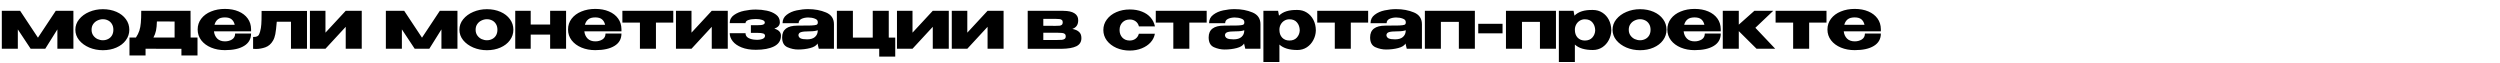 <?xml version="1.0" encoding="UTF-8"?> <svg xmlns="http://www.w3.org/2000/svg" width="359" height="9" viewBox="0 0 359 9" fill="none"><path d="M10.54 1.55V7H8.24V4.22L6.5 7H4.4L2.56 4.22V7H0.26V1.55H2.89L5.45 5.41L8.01 1.55H10.54ZM14.771 1.32C15.491 1.32 16.14 1.447 16.721 1.7C17.3 1.953 17.754 2.307 18.081 2.76C18.407 3.207 18.57 3.71 18.57 4.27C18.57 4.823 18.404 5.327 18.07 5.78C17.744 6.227 17.291 6.577 16.71 6.83C16.137 7.083 15.491 7.21 14.771 7.21C14.077 7.21 13.427 7.083 12.82 6.83C12.214 6.57 11.727 6.217 11.361 5.77C11.001 5.317 10.82 4.817 10.82 4.27C10.82 3.717 11.001 3.217 11.361 2.77C11.727 2.317 12.21 1.963 12.81 1.71C13.417 1.45 14.07 1.32 14.771 1.32ZM14.771 5.78C15.037 5.78 15.284 5.723 15.511 5.61C15.744 5.497 15.931 5.327 16.07 5.1C16.21 4.867 16.28 4.59 16.28 4.27C16.28 3.95 16.21 3.677 16.07 3.45C15.931 3.217 15.744 3.043 15.511 2.93C15.284 2.817 15.037 2.76 14.771 2.76C14.511 2.76 14.254 2.82 14.001 2.94C13.754 3.053 13.55 3.223 13.39 3.45C13.23 3.677 13.15 3.95 13.15 4.27C13.15 4.59 13.23 4.863 13.39 5.09C13.55 5.317 13.754 5.49 14.001 5.61C14.254 5.723 14.511 5.78 14.771 5.78ZM27.372 5.39H28.362V7.96H26.052V7.01L20.902 7V7.96H18.592V5.39H19.522C19.742 5.057 19.905 4.727 20.012 4.4C20.118 4.073 20.188 3.7 20.222 3.28C20.262 2.86 20.282 2.283 20.282 1.55H27.362L27.372 5.39ZM22.532 3.08C22.518 3.613 22.475 4.053 22.402 4.4C22.328 4.747 22.205 5.077 22.032 5.39H25.072V3.09L22.532 3.08ZM36.054 4.5H30.724C30.771 4.92 30.928 5.267 31.194 5.54C31.468 5.807 31.838 5.94 32.304 5.94C32.684 5.94 33.021 5.85 33.314 5.67C33.614 5.483 33.764 5.2 33.764 4.82H36.054C36.054 5.593 35.721 6.183 35.054 6.59C34.394 6.997 33.474 7.2 32.294 7.2C31.568 7.2 30.908 7.077 30.314 6.83C29.721 6.583 29.251 6.237 28.904 5.79C28.558 5.337 28.384 4.82 28.384 4.24C28.384 3.653 28.554 3.137 28.894 2.69C29.241 2.237 29.711 1.89 30.304 1.65C30.904 1.403 31.568 1.28 32.294 1.28C33.041 1.28 33.694 1.4 34.254 1.64C34.821 1.88 35.261 2.22 35.574 2.66C35.888 3.093 36.048 3.603 36.054 4.19V4.24H36.074H36.054V4.5ZM32.294 2.5C31.854 2.5 31.518 2.593 31.284 2.78C31.051 2.967 30.891 3.227 30.804 3.56H33.704C33.631 3.227 33.484 2.967 33.264 2.78C33.044 2.593 32.721 2.5 32.294 2.5ZM44.084 1.57V7H41.784V3.12H39.744C39.678 3.933 39.608 4.53 39.534 4.91C39.461 5.283 39.348 5.597 39.194 5.85C38.928 6.31 38.568 6.623 38.114 6.79C37.661 6.95 37.208 7.03 36.754 7.03C36.594 7.03 36.458 7.023 36.344 7.01V5.31C36.598 5.31 36.784 5.283 36.904 5.23C37.031 5.17 37.118 5.097 37.164 5.01C37.218 4.917 37.278 4.767 37.344 4.56C37.444 4.207 37.504 3.85 37.524 3.49C37.551 3.13 37.564 2.6 37.564 1.9V1.57H44.084ZM46.736 4.69L49.646 1.55H51.946V7H49.646V3.85L46.736 7H44.506V1.55H46.736V4.69ZM65.69 1.55V7H63.39V4.22L61.65 7H59.55L57.71 4.22V7H55.41V1.55H58.04L60.6 5.41L63.16 1.55H65.69ZM69.92 1.32C70.64 1.32 71.29 1.447 71.87 1.7C72.45 1.953 72.903 2.307 73.23 2.76C73.557 3.207 73.72 3.71 73.72 4.27C73.72 4.823 73.553 5.327 73.22 5.78C72.894 6.227 72.44 6.577 71.86 6.83C71.287 7.083 70.64 7.21 69.92 7.21C69.227 7.21 68.577 7.083 67.97 6.83C67.364 6.57 66.877 6.217 66.51 5.77C66.15 5.317 65.97 4.817 65.97 4.27C65.97 3.717 66.15 3.217 66.51 2.77C66.877 2.317 67.36 1.963 67.96 1.71C68.567 1.45 69.22 1.32 69.92 1.32ZM69.92 5.78C70.187 5.78 70.433 5.723 70.66 5.61C70.894 5.497 71.08 5.327 71.22 5.1C71.36 4.867 71.43 4.59 71.43 4.27C71.43 3.95 71.36 3.677 71.22 3.45C71.08 3.217 70.894 3.043 70.66 2.93C70.433 2.817 70.187 2.76 69.92 2.76C69.66 2.76 69.403 2.82 69.15 2.94C68.903 3.053 68.7 3.223 68.54 3.45C68.38 3.677 68.3 3.95 68.3 4.27C68.3 4.59 68.38 4.863 68.54 5.09C68.7 5.317 68.903 5.49 69.15 5.61C69.403 5.723 69.66 5.78 69.92 5.78ZM78.999 3.52V1.55H81.289V7H78.999V4.97H76.209V7H73.989V1.55H76.209V3.52H78.999ZM89.241 4.5H83.911C83.958 4.92 84.114 5.267 84.381 5.54C84.654 5.807 85.024 5.94 85.491 5.94C85.871 5.94 86.208 5.85 86.501 5.67C86.801 5.483 86.951 5.2 86.951 4.82H89.241C89.241 5.593 88.908 6.183 88.241 6.59C87.581 6.997 86.661 7.2 85.481 7.2C84.754 7.2 84.094 7.077 83.501 6.83C82.908 6.583 82.438 6.237 82.091 5.79C81.744 5.337 81.571 4.82 81.571 4.24C81.571 3.653 81.741 3.137 82.081 2.69C82.428 2.237 82.898 1.89 83.491 1.65C84.091 1.403 84.754 1.28 85.481 1.28C86.228 1.28 86.881 1.4 87.441 1.64C88.008 1.88 88.448 2.22 88.761 2.66C89.074 3.093 89.234 3.603 89.241 4.19V4.24H89.261H89.241V4.5ZM85.481 2.5C85.041 2.5 84.704 2.593 84.471 2.78C84.238 2.967 84.078 3.227 83.991 3.56H86.891C86.818 3.227 86.671 2.967 86.451 2.78C86.231 2.593 85.908 2.5 85.481 2.5ZM96.684 1.55V3.25H94.194V7H91.894V3.25H89.374V1.55H96.684ZM99.298 4.69L102.208 1.55H104.508V7H102.208V3.85L99.298 7H97.068V1.55H99.298V4.69ZM112.147 5.14C112.14 5.82 111.81 6.327 111.157 6.66C110.503 6.987 109.63 7.15 108.537 7.15C107.743 7.15 107.063 7.037 106.497 6.81C105.93 6.583 105.503 6.287 105.217 5.92C104.93 5.553 104.787 5.17 104.787 4.77H107.057C107.057 5.077 107.2 5.307 107.487 5.46C107.773 5.613 108.123 5.697 108.537 5.71C108.903 5.73 109.213 5.693 109.467 5.6C109.727 5.507 109.857 5.347 109.857 5.12C109.85 4.973 109.763 4.87 109.597 4.81C109.43 4.75 109.153 4.72 108.767 4.72H107.827V3.62H108.767C109.18 3.62 109.46 3.587 109.607 3.52C109.753 3.453 109.827 3.36 109.827 3.24C109.827 3.067 109.7 2.94 109.447 2.86C109.2 2.773 108.897 2.73 108.537 2.73C108.123 2.73 107.773 2.777 107.487 2.87C107.2 2.963 107.057 3.113 107.057 3.32H104.787C104.787 2.833 104.99 2.447 105.397 2.16C105.81 1.867 106.3 1.663 106.867 1.55C107.44 1.43 107.997 1.37 108.537 1.37C109.063 1.37 109.587 1.423 110.107 1.53C110.627 1.637 111.07 1.827 111.437 2.1C111.803 2.367 111.987 2.733 111.987 3.2C111.987 3.627 111.723 3.93 111.197 4.11C111.83 4.297 112.147 4.637 112.147 5.13V5.14ZM116.045 1.31C116.998 1.31 117.855 1.47 118.615 1.79C119.375 2.11 119.755 2.673 119.755 3.48V7H117.575L117.405 6.29V6.24C117.238 6.54 116.885 6.76 116.345 6.9C115.811 7.04 115.228 7.11 114.595 7.11C114.088 7.11 113.581 7 113.075 6.78C112.568 6.553 112.315 6.083 112.315 5.37C112.315 4.243 113.051 3.68 114.525 3.68C115.471 3.68 116.131 3.673 116.505 3.66C116.878 3.64 117.125 3.607 117.245 3.56C117.365 3.507 117.428 3.413 117.435 3.28V3.15C117.428 2.93 117.281 2.77 116.995 2.67C116.715 2.563 116.395 2.51 116.035 2.51C115.661 2.517 115.341 2.587 115.075 2.72C114.815 2.853 114.685 3.057 114.685 3.33H112.375C112.375 2.823 112.575 2.42 112.975 2.12C113.375 1.813 113.851 1.603 114.405 1.49C114.965 1.37 115.511 1.31 116.045 1.31ZM115.895 5.65C116.388 5.65 116.761 5.54 117.015 5.32C117.268 5.1 117.405 4.82 117.425 4.48V4.34C117.171 4.447 116.768 4.5 116.215 4.5C115.641 4.5 115.238 4.54 115.005 4.62C114.778 4.7 114.661 4.847 114.655 5.06C114.675 5.26 114.778 5.41 114.965 5.51C115.158 5.603 115.468 5.65 115.895 5.65ZM127.626 1.55V5.4H128.556V8.13H126.256V7H120.176V1.55H122.476V5.4H125.326V1.55H127.626ZM131.036 4.69L133.946 1.55H136.246V7H133.946V3.85L131.036 7H128.806V1.55H131.036V4.69ZM138.905 4.69L141.815 1.55H144.115V7H141.815V3.85L138.905 7H136.675V1.55H138.905V4.69ZM149.819 5.06C149.812 5.1 149.809 5.16 149.809 5.24L149.819 5.06ZM153.989 4.15C154.422 4.237 154.745 4.383 154.959 4.59C155.179 4.79 155.289 5.08 155.289 5.46V5.48C155.289 6.013 155.049 6.4 154.569 6.64C154.095 6.873 153.379 6.997 152.419 7.01H152.399H152.149H147.579V1.55H152.709V1.56H152.729C153.402 1.56 153.919 1.673 154.279 1.9C154.645 2.127 154.829 2.457 154.829 2.89V2.92C154.829 3.24 154.759 3.5 154.619 3.7C154.485 3.9 154.275 4.05 153.989 4.15ZM151.599 3.71C151.845 3.71 152.032 3.703 152.159 3.69C152.285 3.677 152.392 3.633 152.479 3.56C152.565 3.487 152.609 3.367 152.609 3.2C152.609 3.047 152.565 2.937 152.479 2.87C152.399 2.797 152.292 2.753 152.159 2.74C152.032 2.72 151.845 2.71 151.599 2.71H149.819V3.7C150.619 3.7 151.105 3.703 151.279 3.71C151.459 3.71 151.555 3.71 151.569 3.71H151.599ZM151.829 5.74C152.122 5.74 152.345 5.733 152.499 5.72C152.659 5.7 152.789 5.653 152.889 5.58C152.989 5.507 153.039 5.387 153.039 5.22C153.039 5.053 152.989 4.933 152.889 4.86C152.789 4.787 152.659 4.743 152.499 4.73C152.345 4.71 152.122 4.7 151.829 4.7H151.819H149.819V5.74H151.829ZM158.44 4.31C158.44 3.75 158.606 3.247 158.94 2.8C159.273 2.347 159.73 1.993 160.31 1.74C160.89 1.487 161.53 1.36 162.23 1.36C162.896 1.36 163.483 1.463 163.99 1.67C164.503 1.87 164.916 2.153 165.23 2.52C165.543 2.887 165.75 3.31 165.85 3.79H163.55C163.476 3.49 163.323 3.25 163.09 3.07C162.856 2.89 162.573 2.8 162.24 2.8C161.806 2.8 161.453 2.94 161.18 3.22C160.906 3.493 160.77 3.857 160.77 4.31C160.77 4.75 160.903 5.113 161.17 5.4C161.436 5.68 161.786 5.82 162.22 5.82C162.56 5.82 162.846 5.73 163.08 5.55C163.313 5.37 163.466 5.133 163.54 4.84H165.84C165.766 5.293 165.566 5.703 165.24 6.07C164.913 6.437 164.486 6.727 163.96 6.94C163.44 7.153 162.863 7.26 162.23 7.26C161.536 7.26 160.9 7.133 160.32 6.88C159.74 6.62 159.28 6.267 158.94 5.82C158.606 5.367 158.44 4.863 158.44 4.31ZM173.279 1.55V3.25H170.789V7H168.489V3.25H165.969V1.55H173.279ZM177.293 1.31C178.246 1.31 179.103 1.47 179.863 1.79C180.623 2.11 181.003 2.673 181.003 3.48V7H178.823L178.653 6.29V6.24C178.486 6.54 178.133 6.76 177.593 6.9C177.06 7.04 176.476 7.11 175.843 7.11C175.336 7.11 174.83 7 174.323 6.78C173.816 6.553 173.563 6.083 173.563 5.37C173.563 4.243 174.3 3.68 175.773 3.68C176.72 3.68 177.38 3.673 177.753 3.66C178.126 3.64 178.373 3.607 178.493 3.56C178.613 3.507 178.676 3.413 178.683 3.28V3.15C178.676 2.93 178.53 2.77 178.243 2.67C177.963 2.563 177.643 2.51 177.283 2.51C176.91 2.517 176.59 2.587 176.323 2.72C176.063 2.853 175.933 3.057 175.933 3.33H173.623C173.623 2.823 173.823 2.42 174.223 2.12C174.623 1.813 175.1 1.603 175.653 1.49C176.213 1.37 176.76 1.31 177.293 1.31ZM177.143 5.65C177.636 5.65 178.01 5.54 178.263 5.32C178.516 5.1 178.653 4.82 178.673 4.48V4.34C178.42 4.447 178.016 4.5 177.463 4.5C176.89 4.5 176.486 4.54 176.253 4.62C176.026 4.7 175.91 4.847 175.903 5.06C175.923 5.26 176.026 5.41 176.213 5.51C176.406 5.603 176.716 5.65 177.143 5.65ZM188.954 4.4C188.941 4.873 188.821 5.323 188.594 5.75C188.374 6.177 188.064 6.523 187.664 6.79C187.264 7.05 186.811 7.18 186.304 7.18C185.151 7.18 184.291 6.92 183.724 6.4V8.9H181.424V1.55H183.534L183.664 2.25C184.224 1.677 185.104 1.403 186.304 1.43C186.818 1.43 187.271 1.557 187.664 1.81C188.064 2.063 188.378 2.41 188.604 2.85C188.831 3.29 188.948 3.783 188.954 4.33V4.36V4.4ZM185.154 5.82C185.621 5.82 185.981 5.677 186.234 5.39C186.494 5.097 186.631 4.75 186.644 4.35C186.631 3.89 186.498 3.513 186.244 3.22C185.998 2.92 185.634 2.77 185.154 2.77C184.881 2.77 184.634 2.84 184.414 2.98C184.201 3.113 184.031 3.297 183.904 3.53C183.784 3.757 183.724 4 183.724 4.26V4.28C183.724 4.747 183.854 5.12 184.114 5.4C184.381 5.68 184.728 5.82 185.154 5.82ZM196.466 1.55V3.25H193.976V7H191.676V3.25H189.156V1.55H196.466ZM200.479 1.31C201.433 1.31 202.289 1.47 203.049 1.79C203.809 2.11 204.189 2.673 204.189 3.48V7H202.009L201.839 6.29V6.24C201.673 6.54 201.319 6.76 200.779 6.9C200.246 7.04 199.663 7.11 199.029 7.11C198.523 7.11 198.016 7 197.509 6.78C197.003 6.553 196.749 6.083 196.749 5.37C196.749 4.243 197.486 3.68 198.959 3.68C199.906 3.68 200.566 3.673 200.939 3.66C201.313 3.64 201.559 3.607 201.679 3.56C201.799 3.507 201.863 3.413 201.869 3.28V3.15C201.863 2.93 201.716 2.77 201.429 2.67C201.149 2.563 200.829 2.51 200.469 2.51C200.096 2.517 199.776 2.587 199.509 2.72C199.249 2.853 199.119 3.057 199.119 3.33H196.809C196.809 2.823 197.009 2.42 197.409 2.12C197.809 1.813 198.286 1.603 198.839 1.49C199.399 1.37 199.946 1.31 200.479 1.31ZM200.329 5.65C200.823 5.65 201.196 5.54 201.449 5.32C201.703 5.1 201.839 4.82 201.859 4.48V4.34C201.606 4.447 201.203 4.5 200.649 4.5C200.076 4.5 199.673 4.54 199.439 4.62C199.213 4.7 199.096 4.847 199.089 5.06C199.109 5.26 199.213 5.41 199.399 5.51C199.593 5.603 199.903 5.65 200.329 5.65ZM204.611 1.55H211.791V7H209.491V3.14H206.911V7H204.611V1.55ZM212.276 4.79V3.42H215.766V4.79H212.276ZM216.256 1.55H223.436V7H221.136V3.14H218.556V7H216.256V1.55ZM231.382 4.4C231.368 4.873 231.248 5.323 231.022 5.75C230.802 6.177 230.492 6.523 230.092 6.79C229.692 7.05 229.238 7.18 228.732 7.18C227.578 7.18 226.718 6.92 226.152 6.4V8.9H223.852V1.55H225.962L226.092 2.25C226.652 1.677 227.532 1.403 228.732 1.43C229.245 1.43 229.698 1.557 230.092 1.81C230.492 2.063 230.805 2.41 231.032 2.85C231.258 3.29 231.375 3.783 231.382 4.33V4.36V4.4ZM227.582 5.82C228.048 5.82 228.408 5.677 228.662 5.39C228.922 5.097 229.058 4.75 229.072 4.35C229.058 3.89 228.925 3.513 228.672 3.22C228.425 2.92 228.062 2.77 227.582 2.77C227.308 2.77 227.062 2.84 226.842 2.98C226.628 3.113 226.458 3.297 226.332 3.53C226.212 3.757 226.152 4 226.152 4.26V4.28C226.152 4.747 226.282 5.12 226.542 5.4C226.808 5.68 227.155 5.82 227.582 5.82ZM235.511 1.32C236.231 1.32 236.881 1.447 237.461 1.7C238.041 1.953 238.494 2.307 238.821 2.76C239.147 3.207 239.311 3.71 239.311 4.27C239.311 4.823 239.144 5.327 238.811 5.78C238.484 6.227 238.031 6.577 237.451 6.83C236.877 7.083 236.231 7.21 235.511 7.21C234.817 7.21 234.167 7.083 233.561 6.83C232.954 6.57 232.467 6.217 232.101 5.77C231.741 5.317 231.561 4.817 231.561 4.27C231.561 3.717 231.741 3.217 232.101 2.77C232.467 2.317 232.951 1.963 233.551 1.71C234.157 1.45 234.811 1.32 235.511 1.32ZM235.511 5.78C235.777 5.78 236.024 5.723 236.251 5.61C236.484 5.497 236.671 5.327 236.811 5.1C236.951 4.867 237.021 4.59 237.021 4.27C237.021 3.95 236.951 3.677 236.811 3.45C236.671 3.217 236.484 3.043 236.251 2.93C236.024 2.817 235.777 2.76 235.511 2.76C235.251 2.76 234.994 2.82 234.741 2.94C234.494 3.053 234.291 3.223 234.131 3.45C233.971 3.677 233.891 3.95 233.891 4.27C233.891 4.59 233.971 4.863 234.131 5.09C234.291 5.317 234.494 5.49 234.741 5.61C234.994 5.723 235.251 5.78 235.511 5.78ZM247.1 4.5H241.77C241.816 4.92 241.973 5.267 242.24 5.54C242.513 5.807 242.883 5.94 243.35 5.94C243.73 5.94 244.066 5.85 244.36 5.67C244.66 5.483 244.81 5.2 244.81 4.82H247.1C247.1 5.593 246.766 6.183 246.1 6.59C245.44 6.997 244.52 7.2 243.34 7.2C242.613 7.2 241.953 7.077 241.36 6.83C240.766 6.583 240.296 6.237 239.95 5.79C239.603 5.337 239.43 4.82 239.43 4.24C239.43 3.653 239.6 3.137 239.94 2.69C240.286 2.237 240.756 1.89 241.35 1.65C241.95 1.403 242.613 1.28 243.34 1.28C244.086 1.28 244.74 1.4 245.3 1.64C245.866 1.88 246.306 2.22 246.62 2.66C246.933 3.093 247.093 3.603 247.1 4.19V4.24H247.12H247.1V4.5ZM243.34 2.5C242.9 2.5 242.563 2.593 242.33 2.78C242.096 2.967 241.936 3.227 241.85 3.56H244.75C244.676 3.227 244.53 2.967 244.31 2.78C244.09 2.593 243.766 2.5 243.34 2.5ZM252.07 3.99L254.92 7H252.24L249.69 4.47V7H247.39V1.55H249.69V3.54L251.93 1.55H254.64L252.07 3.99ZM262.285 1.55V3.25H259.795V7H257.495V3.25H254.975V1.55H262.285ZM270.091 4.5H264.761C264.807 4.92 264.964 5.267 265.231 5.54C265.504 5.807 265.874 5.94 266.341 5.94C266.721 5.94 267.057 5.85 267.351 5.67C267.651 5.483 267.801 5.2 267.801 4.82H270.091C270.091 5.593 269.757 6.183 269.091 6.59C268.431 6.997 267.511 7.2 266.331 7.2C265.604 7.2 264.944 7.077 264.351 6.83C263.757 6.583 263.287 6.237 262.941 5.79C262.594 5.337 262.421 4.82 262.421 4.24C262.421 3.653 262.591 3.137 262.931 2.69C263.277 2.237 263.747 1.89 264.341 1.65C264.941 1.403 265.604 1.28 266.331 1.28C267.077 1.28 267.731 1.4 268.291 1.64C268.857 1.88 269.297 2.22 269.611 2.66C269.924 3.093 270.084 3.603 270.091 4.19V4.24H270.111H270.091V4.5ZM266.331 2.5C265.891 2.5 265.554 2.593 265.321 2.78C265.087 2.967 264.927 3.227 264.841 3.56H267.741C267.667 3.227 267.521 2.967 267.301 2.78C267.081 2.593 266.757 2.5 266.331 2.5Z" fill="black"></path></svg> 